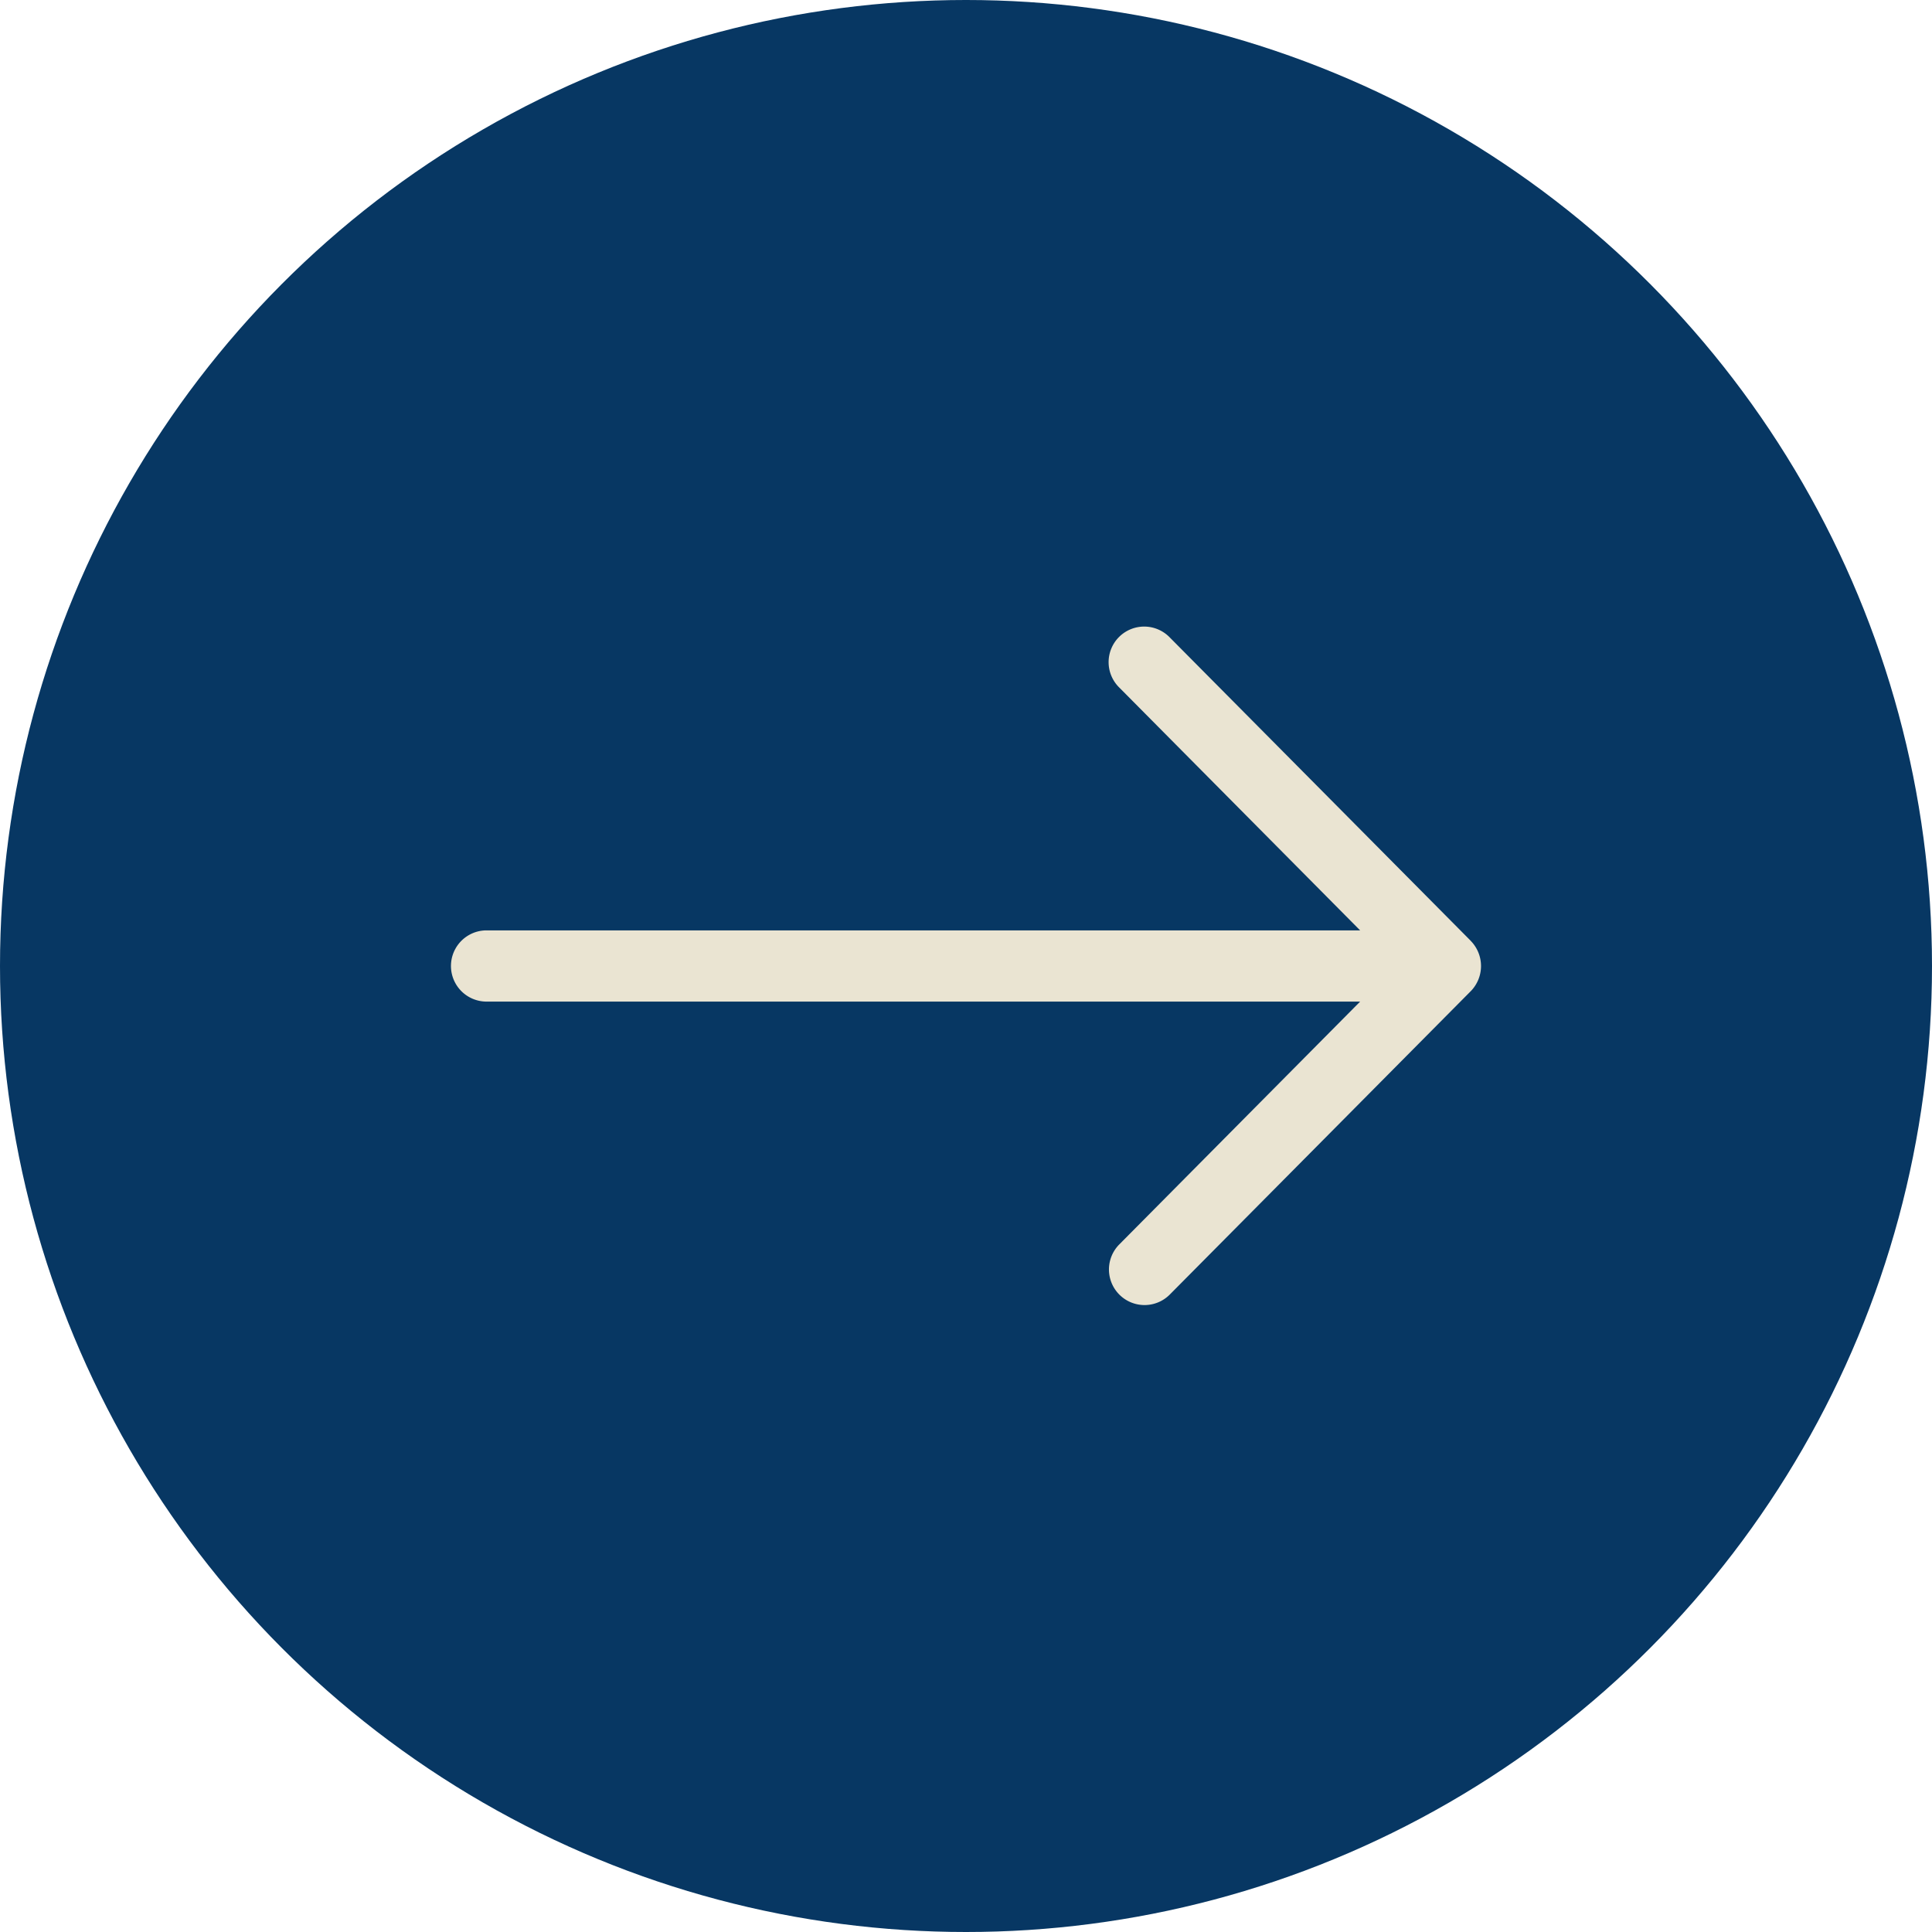 <svg xmlns="http://www.w3.org/2000/svg" id="Group_20" data-name="Group 20" width="73" height="73" viewBox="0 0 73 73"><circle id="Ellipse_4" data-name="Ellipse 4" cx="36.5" cy="36.5" r="36.5" fill="#073763"></circle><g id="Layer_2_00000069389879055801571320000011536833412356631485_" transform="translate(17.04 23.689)"><g id="Layer_1_copy" transform="translate(0 0)"><g id="_39"><path id="Path_26" data-name="Path 26" d="M38.532,99.335,27.16,87.872a1.344,1.344,0,1,0-1.908,1.893l9.1,9.175H1.345a1.345,1.345,0,1,0,0,2.691H34.352l-9.1,9.175A1.344,1.344,0,1,0,27.16,112.7l11.372-11.463a1.358,1.358,0,0,0,0-1.9Z" transform="translate(0 -87.475)" fill="#eae4d2"></path></g></g></g></svg>